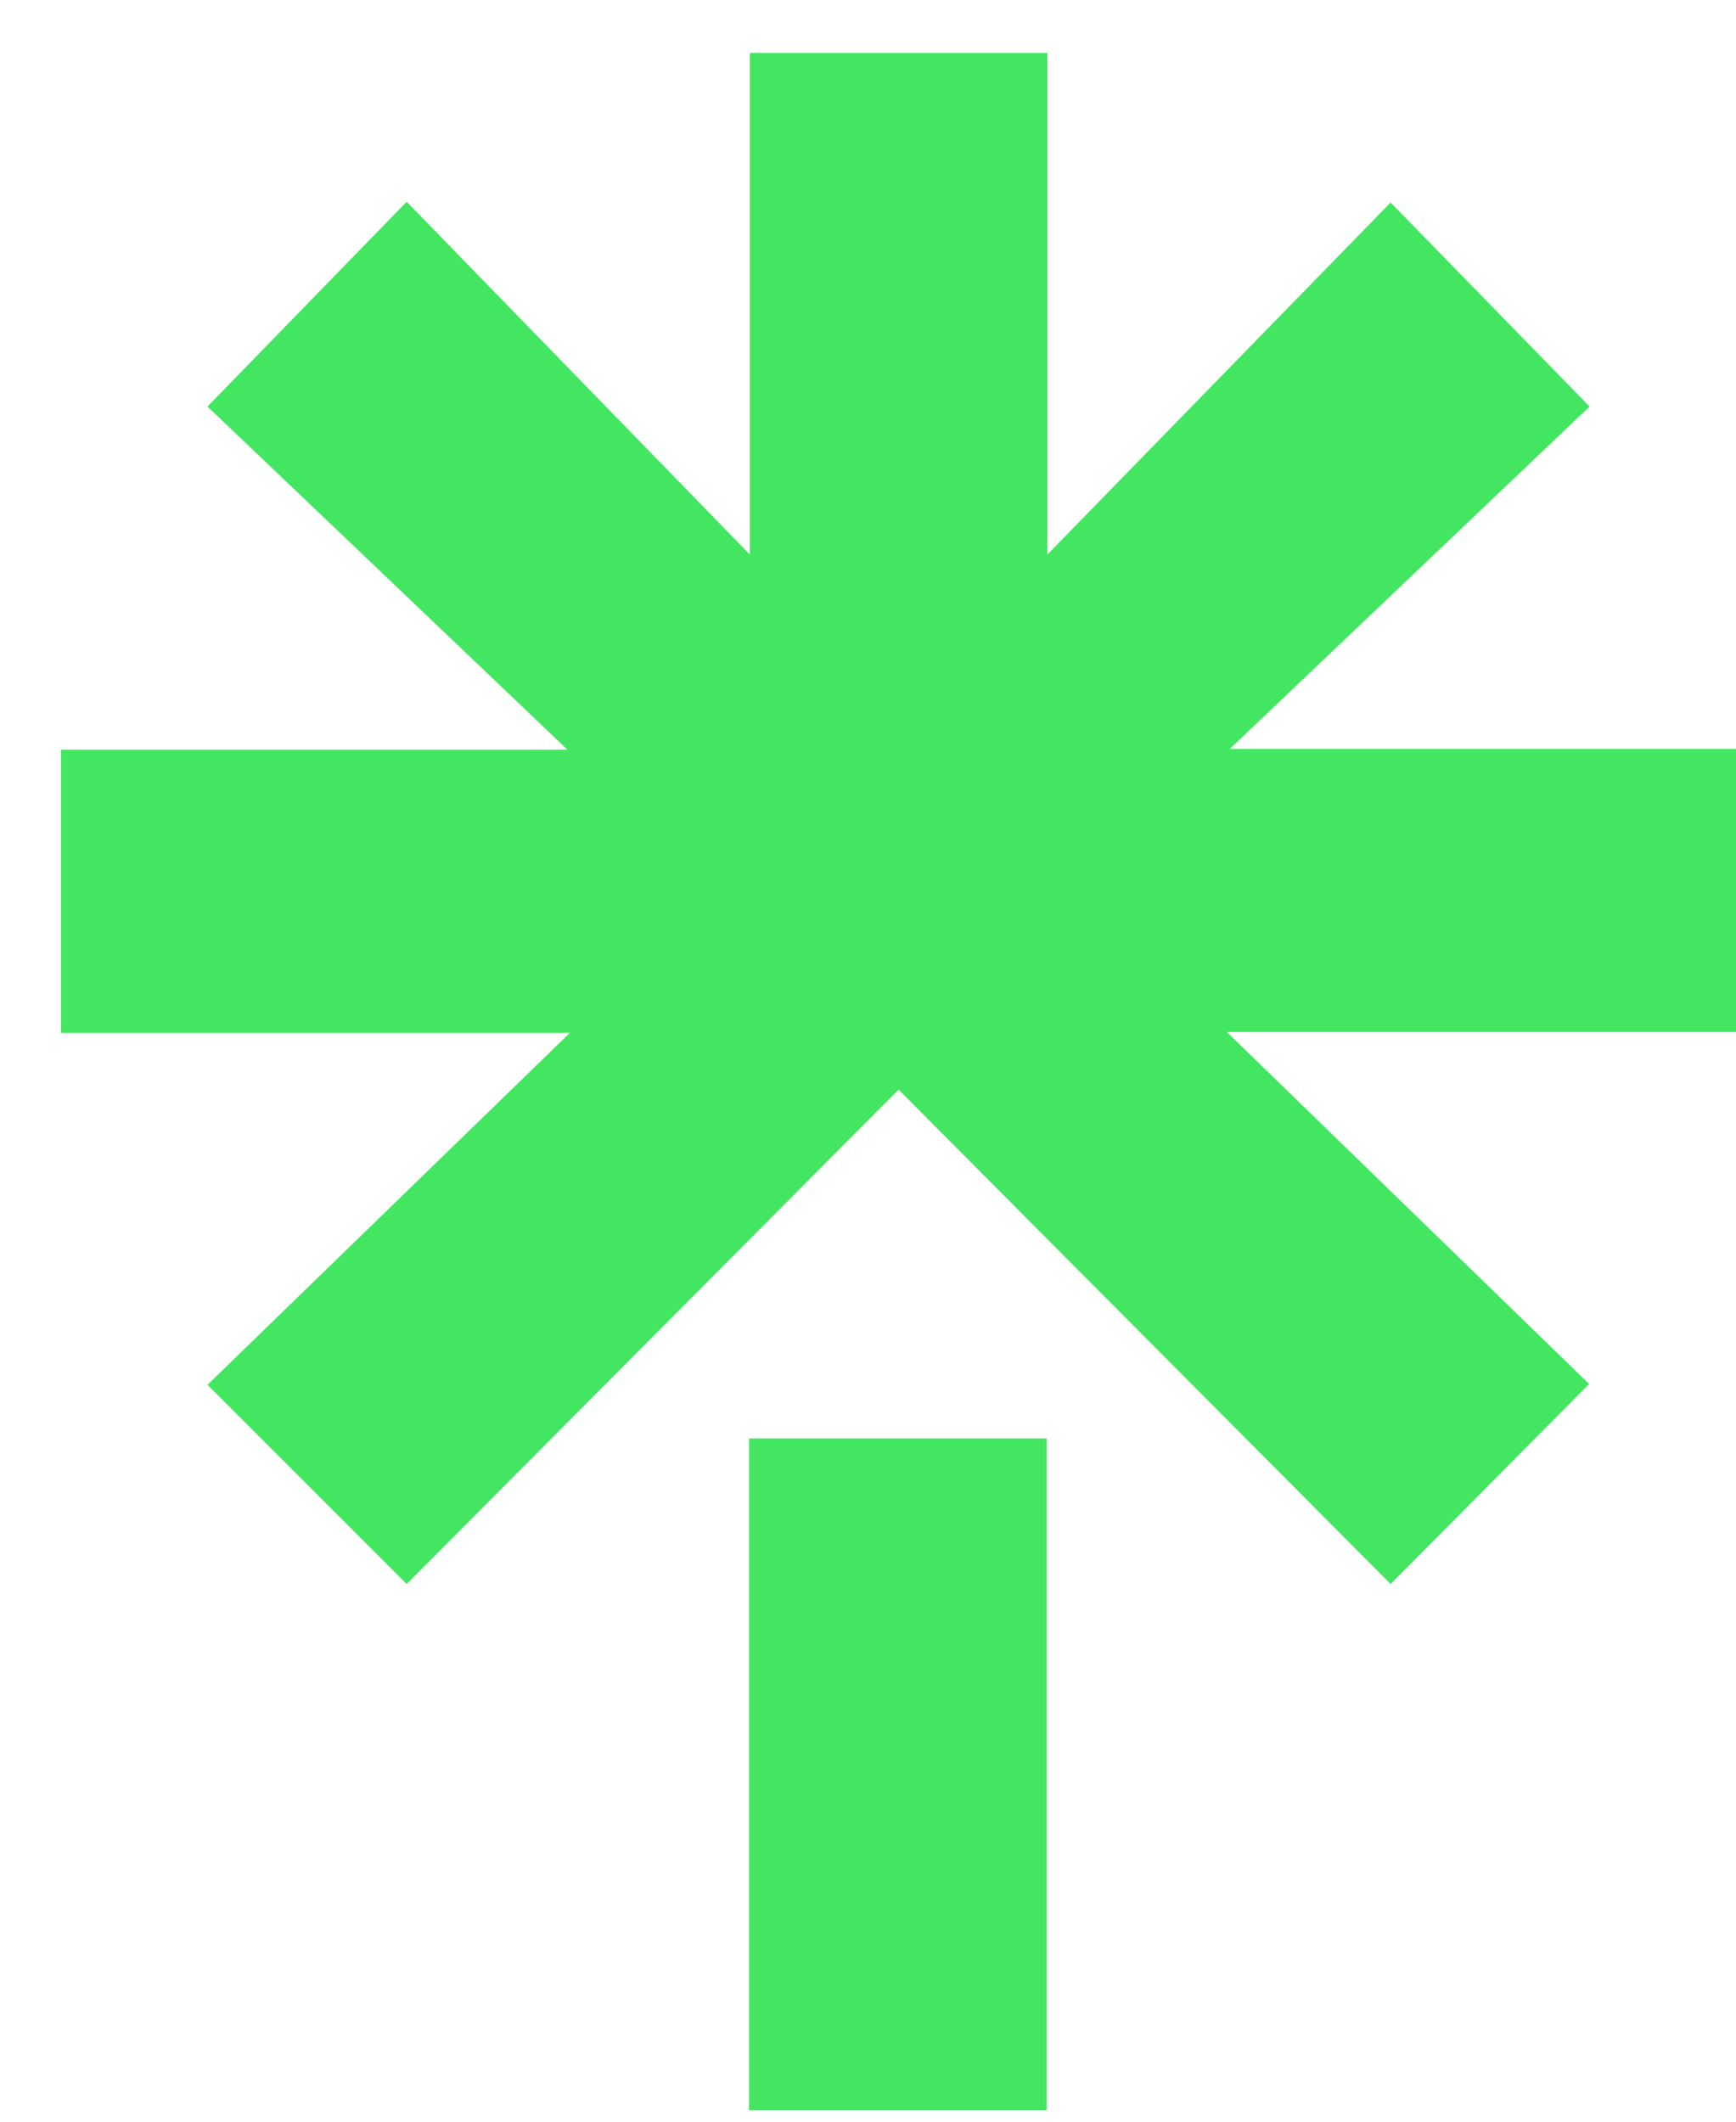 <svg width="27" height="33" viewBox="0 0 27 33" fill="none" xmlns="http://www.w3.org/2000/svg">
<path d="M11.649 22.373H16.278V32.824H11.649V22.373ZM0.95 11.66H8.825L3.227 6.323L6.325 3.138L11.662 8.625V0.824H16.29V8.625L21.628 3.15L24.723 6.323L19.127 11.648H27V16.052H19.082L24.716 21.526L21.628 24.637L13.976 16.948L6.325 24.637L3.227 21.539L8.863 16.065H0.95V11.66Z" fill="#43E660"/>
</svg>
